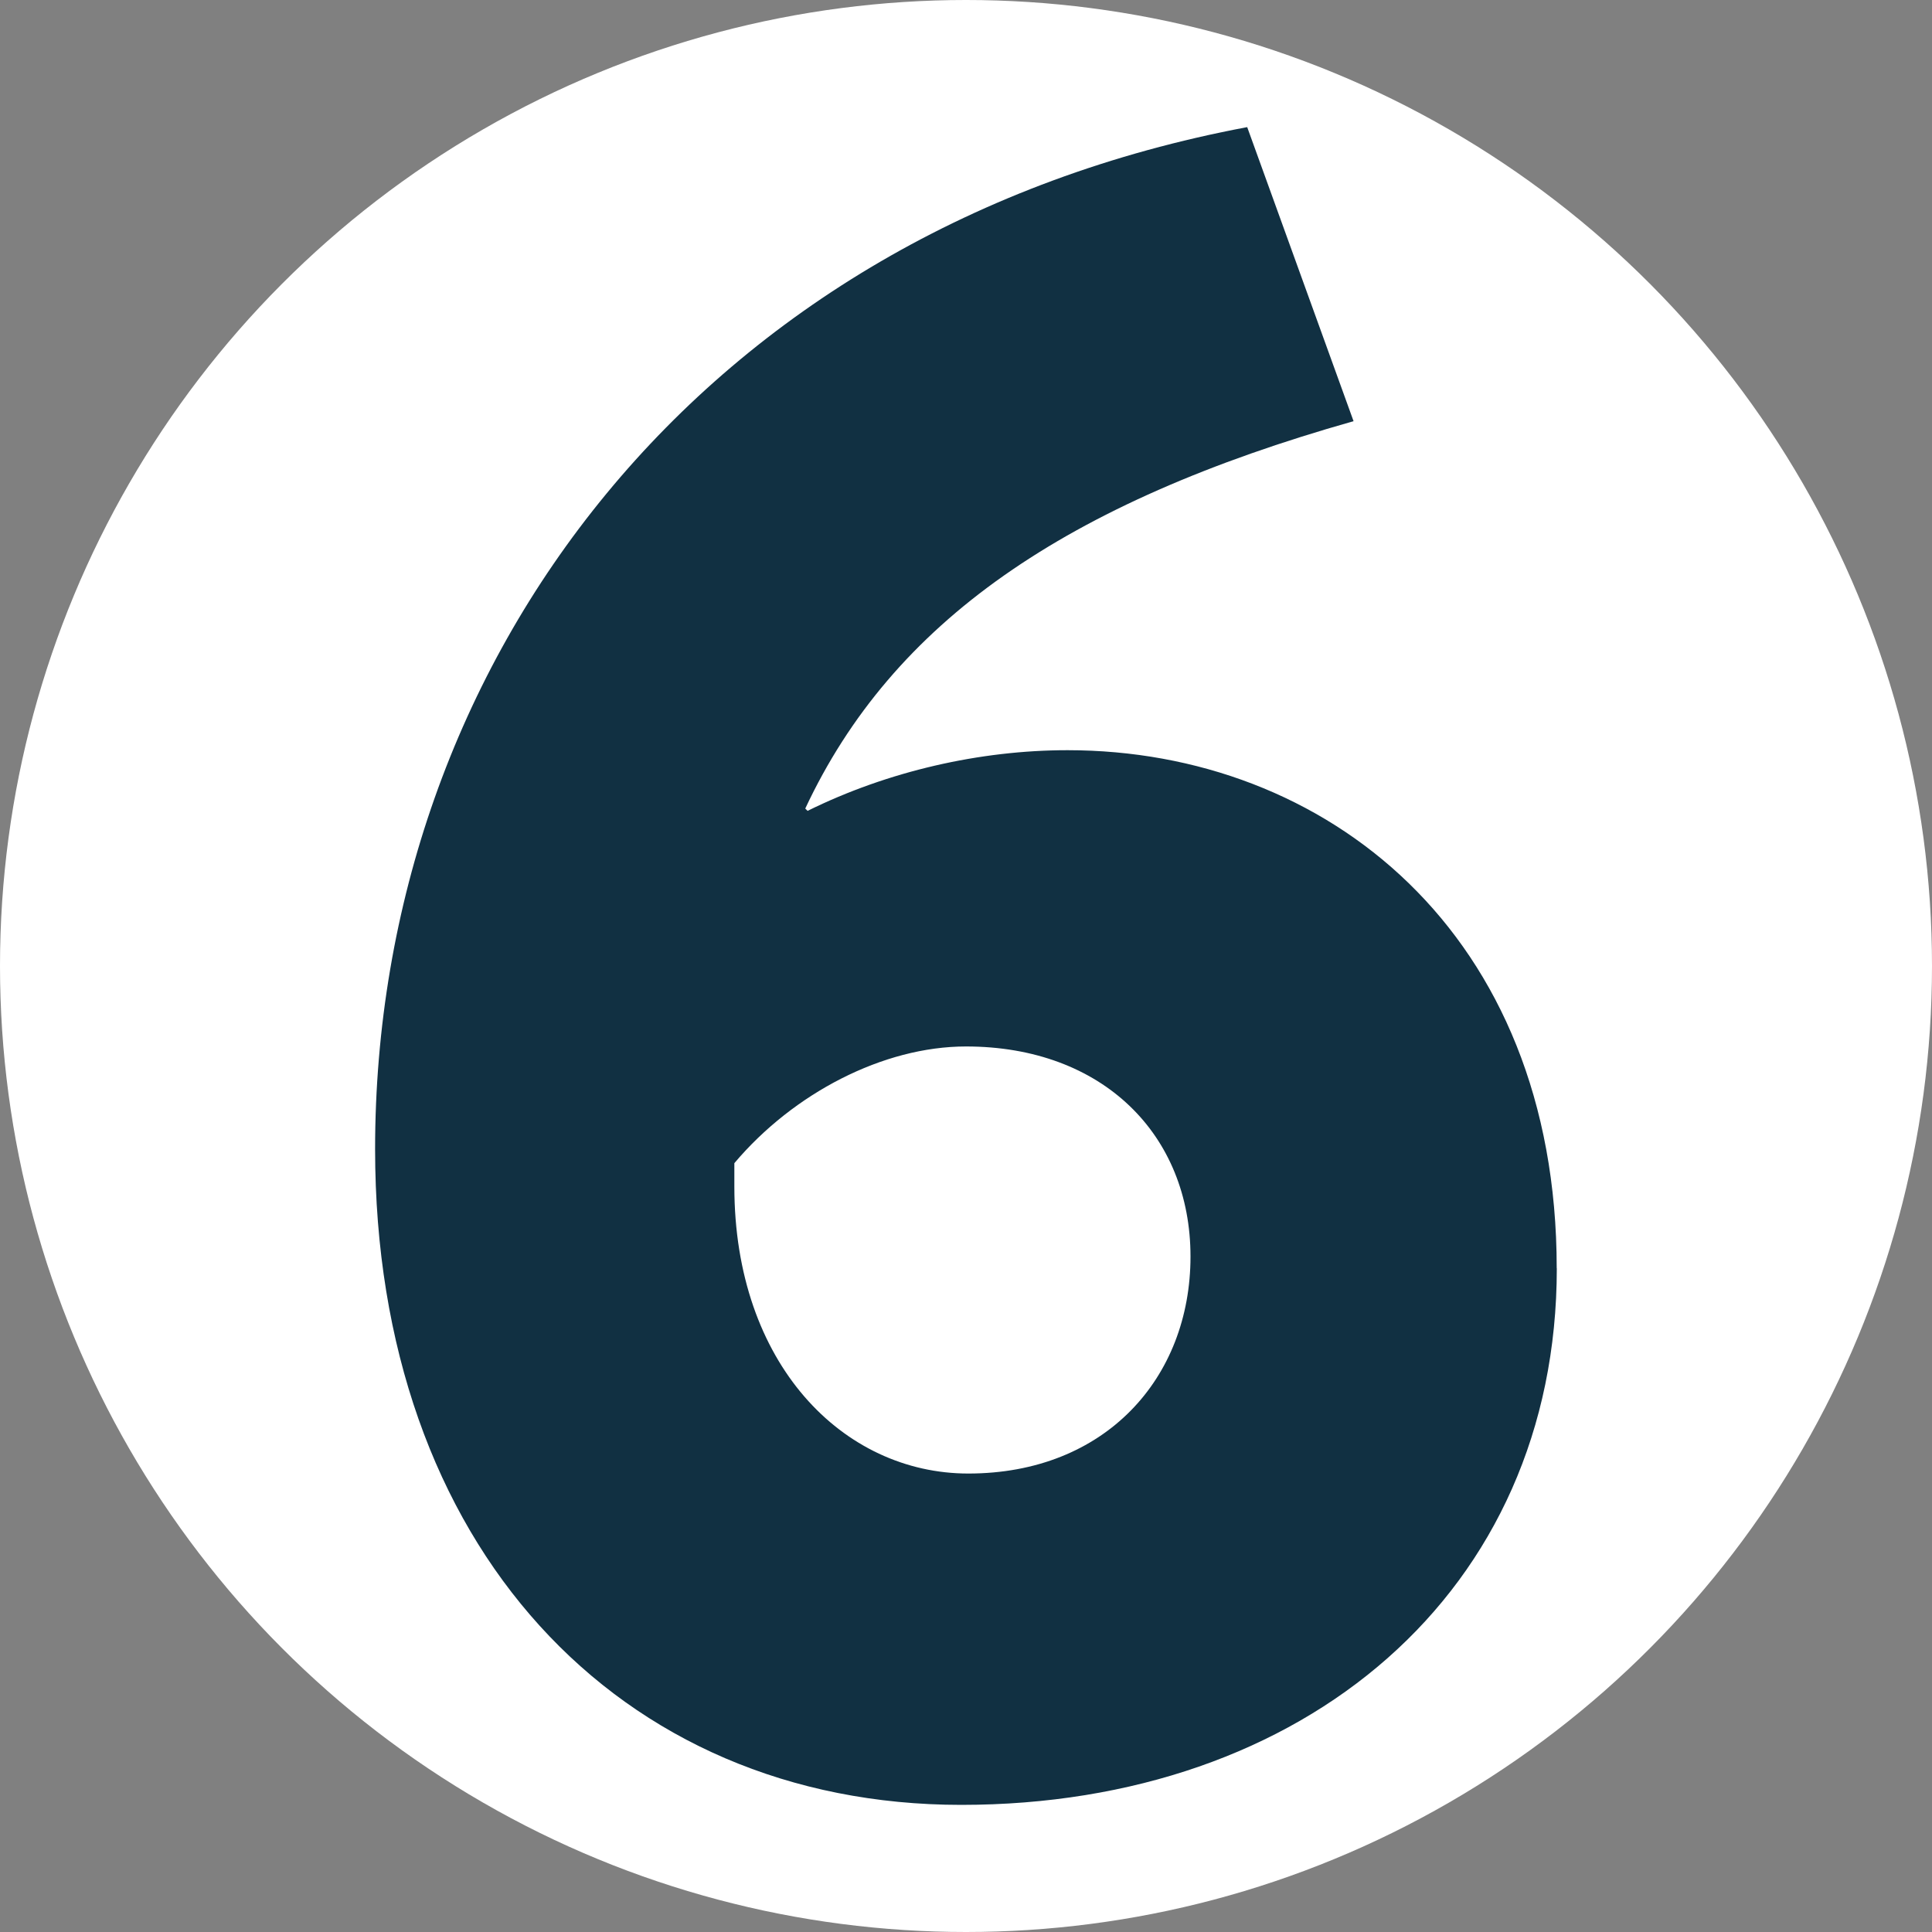 <?xml version="1.0" encoding="UTF-8"?> <svg xmlns="http://www.w3.org/2000/svg" id="_Слой_1" data-name=" Слой 1" viewBox="0 0 200 200"><rect x="0" y="0" width="200" height="200" fill="#808080" stroke="none"/> <defs> <style> .cls-1 { fill: #fff; } .cls-2 { fill: #113042; } </style> </defs> <circle class="cls-1" cx="100" cy="100" r="100"></circle> <path class="cls-2" d="m161.16,131.28c0,33.58-26.18,55.56-61.65,55.56s-60.68-26.81-60.68-67.88c0-50.49,33.76-95.18,90.28-105.8l11.01,30.44c-29.85,8.45-47.71,20.77-56.76,40.1l.24.24c8.32-4.11,17.86-6.28,26.91-6.28,26.67,0,50.64,18.84,50.64,53.63h.01Zm-37.92-1.21c0-12.56-9.05-21.74-23.24-21.74-8.56,0-17.86,4.83-23.98,12.08v2.42c0,18.36,11.25,29.71,24.22,29.71,14.19,0,23-9.9,23-22.46h0Z"></path> </svg> 